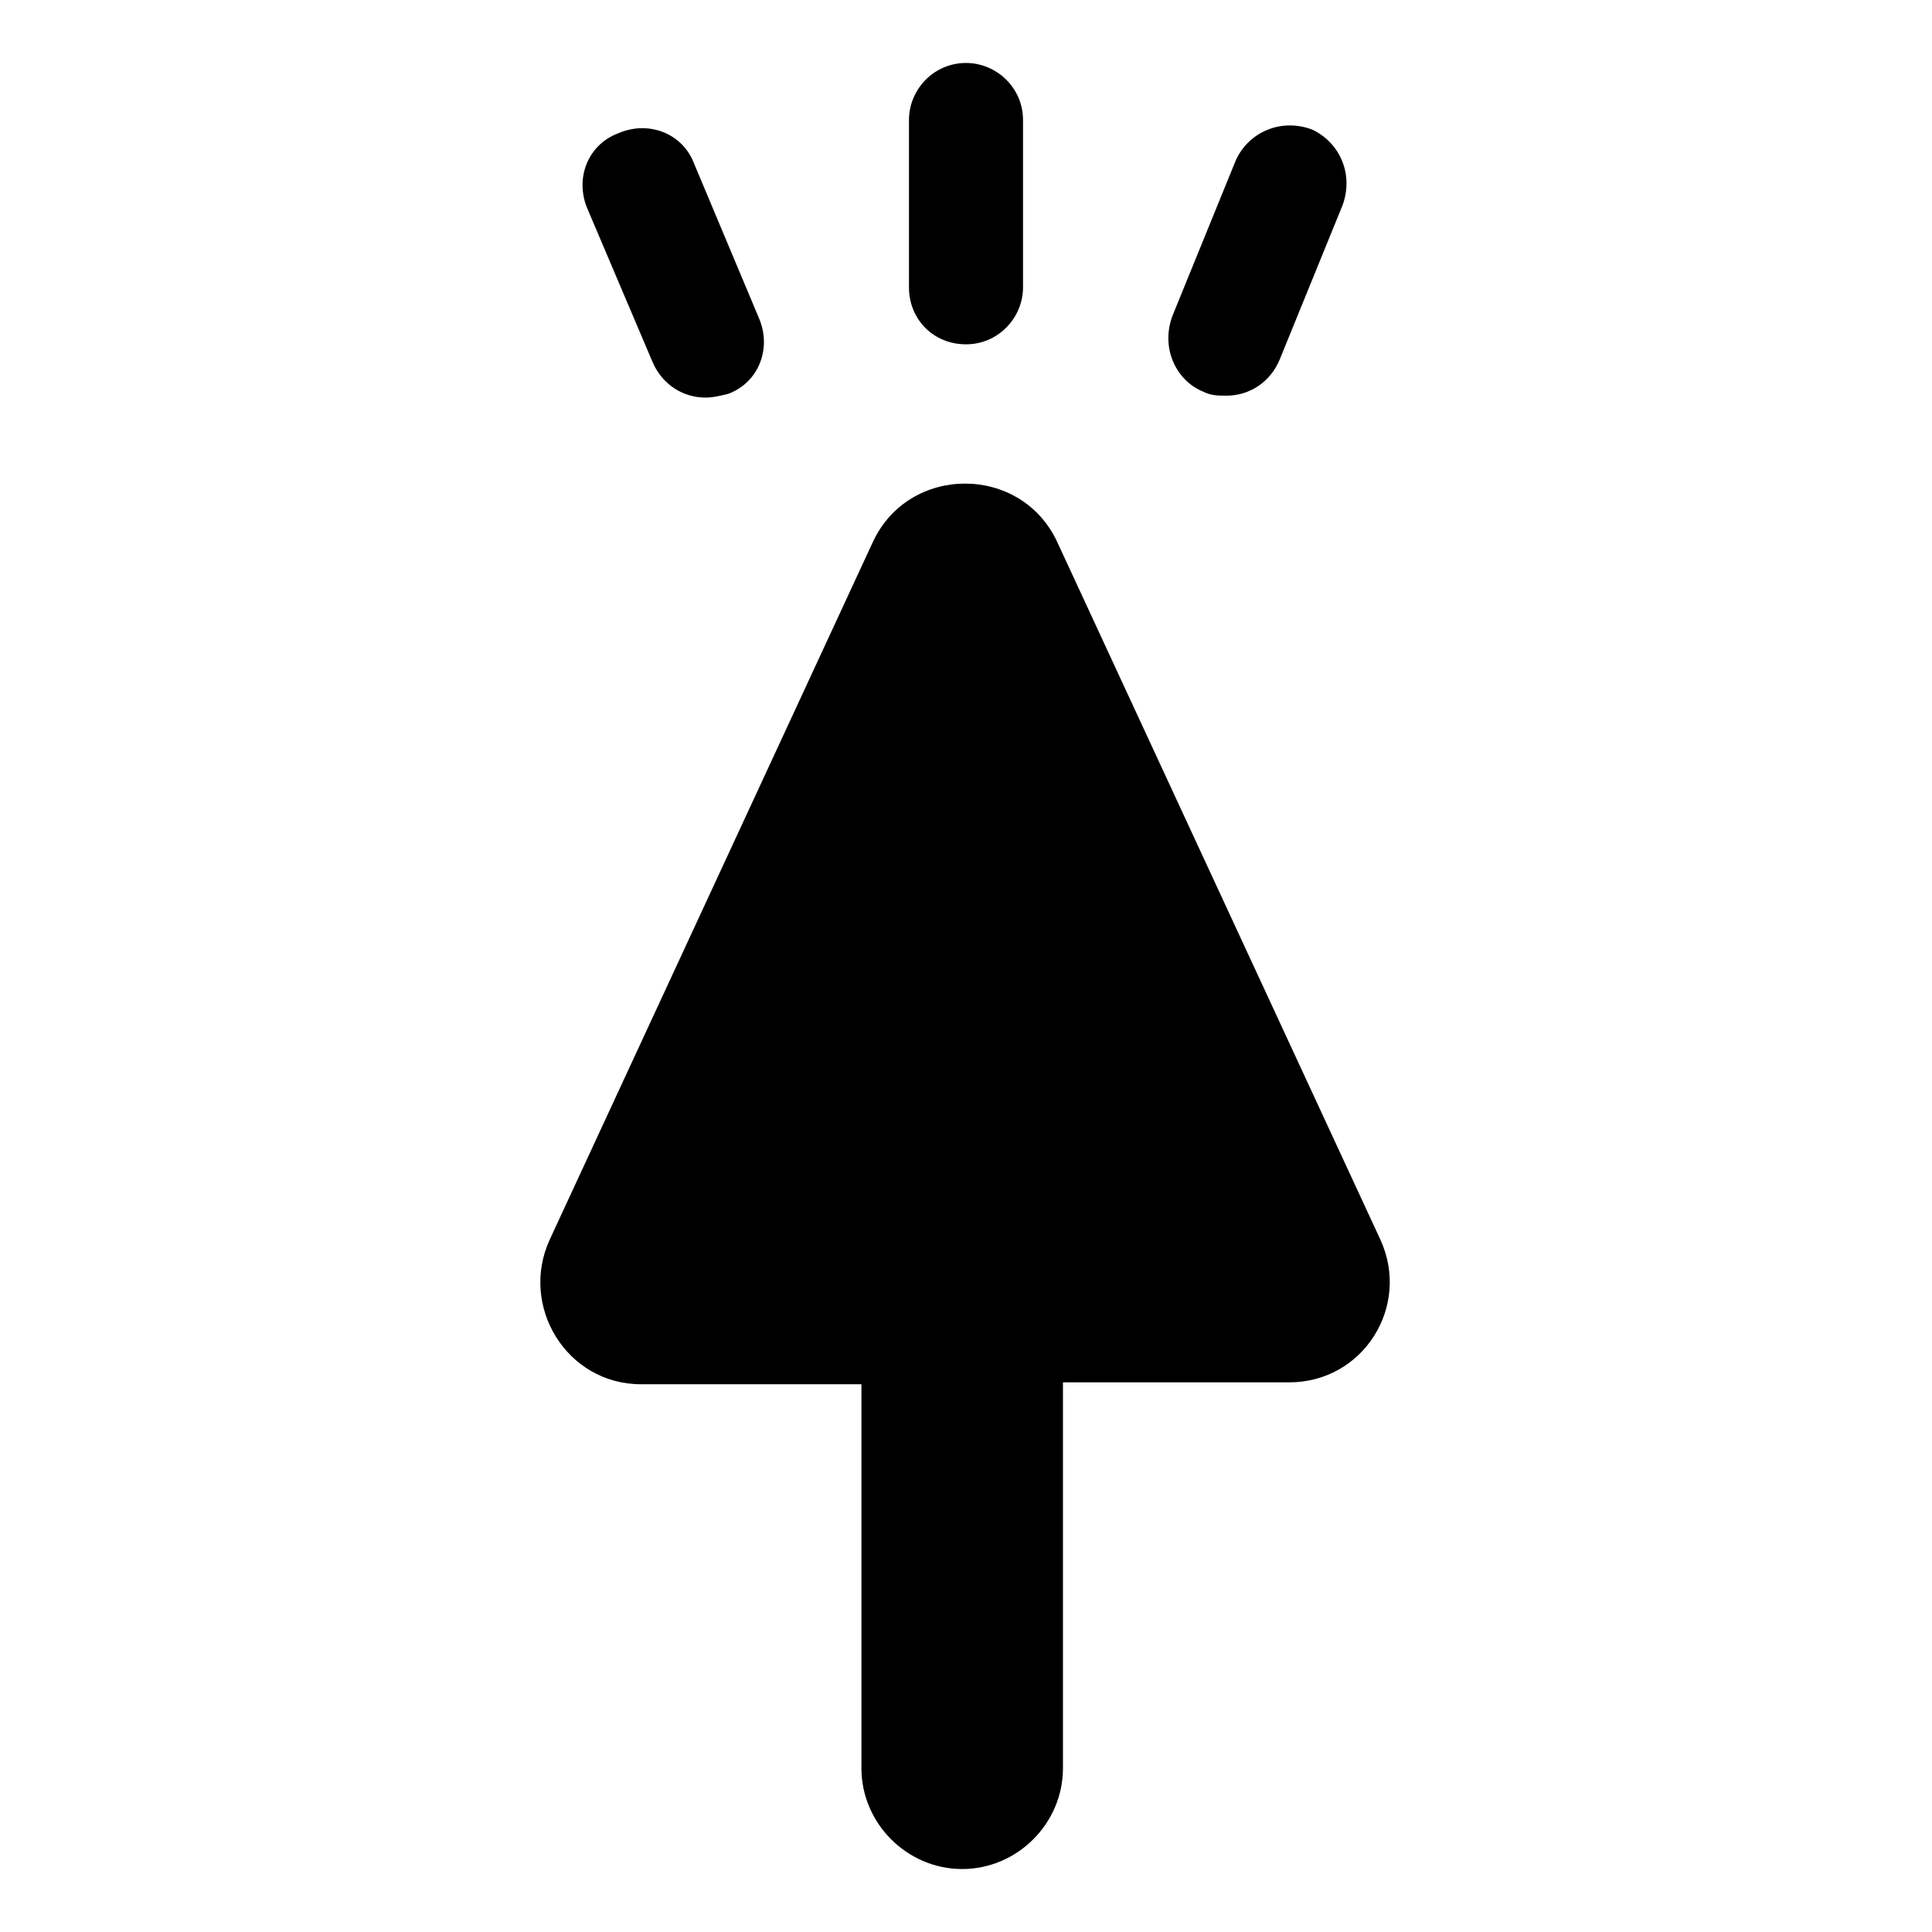 <?xml version="1.0" encoding="UTF-8"?>
<!-- Uploaded to: SVG Repo, www.svgrepo.com, Generator: SVG Repo Mixer Tools -->
<svg fill="#000000" width="800px" height="800px" version="1.1" viewBox="144 144 512 512" xmlns="http://www.w3.org/2000/svg">
 <g>
  <path d="m509.83 472.55-85.648-184.9c-9.574-20.656-39.297-20.656-48.871 0l-85.648 184.9c-8.062 17.633 4.535 38.289 24.184 38.289h58.441v101.77c0 14.609 12.09 26.703 26.703 26.703 14.609 0 26.703-12.09 26.703-26.703v-102.27h59.953c19.648 0 32.246-20.152 24.184-37.785z"/>
  <path d="m400 235.25c8.566 0 15.113-7.055 15.113-15.113v-44.336c0-8.566-7.055-15.113-15.113-15.113-8.566 0-15.113 7.055-15.113 15.113v44.336c-0.004 8.562 6.547 15.113 15.113 15.113z"/>
  <path d="m316.87 239.79c2.519 6.047 8.062 9.574 14.105 9.574 2.016 0 4.031-0.504 6.047-1.008 8.062-3.023 11.586-12.09 8.062-20.152l-17.129-40.809c-3.023-8.062-12.09-11.586-20.152-8.062-8.062 3.023-11.586 12.09-8.062 20.152z"/>
  <path d="m462.98 247.85c2.016 1.008 4.031 1.008 6.047 1.008 6.047 0 11.586-3.527 14.105-9.574l16.625-40.809c3.023-8.062-0.504-16.625-8.062-20.152-8.062-3.023-16.625 0.504-20.152 8.062l-16.625 40.809c-3.527 8.566 0.504 17.633 8.062 20.656z"/>
 </g>
</svg>
